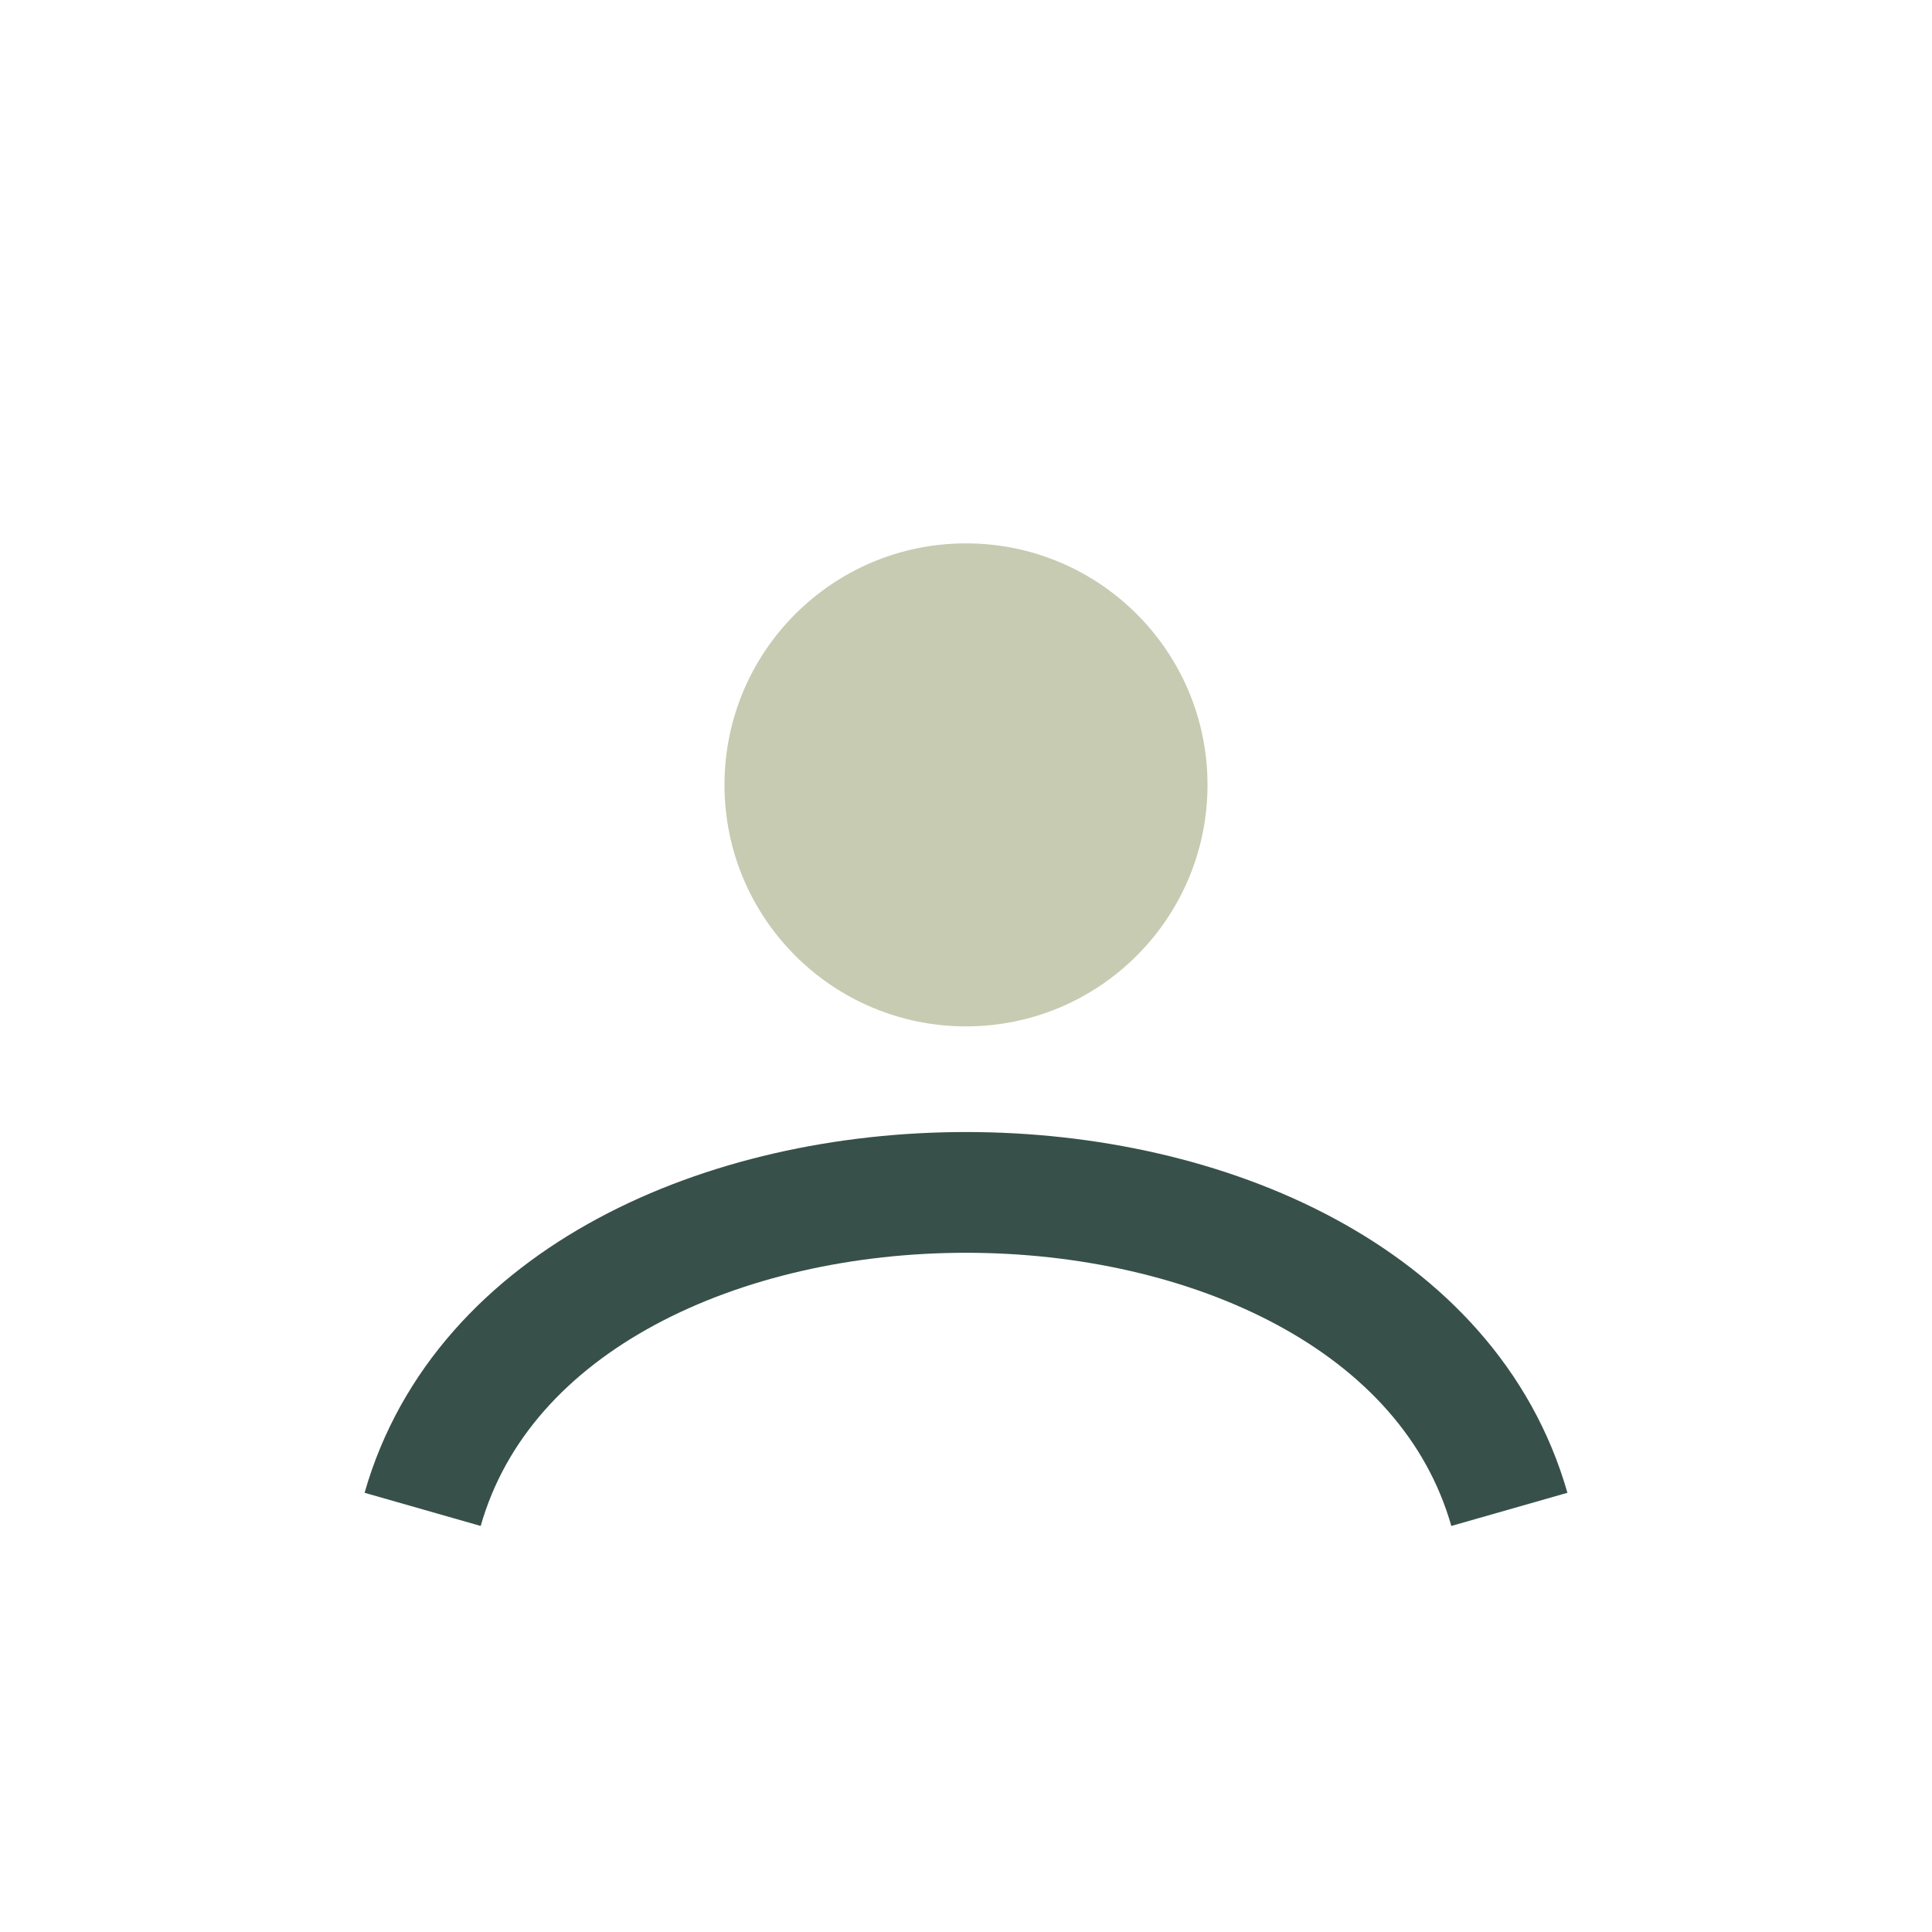 <?xml version="1.0" encoding="UTF-8"?>
<svg xmlns="http://www.w3.org/2000/svg" width="32" height="32" viewBox="0 0 32 32"><circle cx="16" cy="13" r="4" fill="#C6CBB2"/><path d="M7 25c2-7 16-7 18 0" stroke="#38504A" stroke-width="2" fill="none"/></svg>